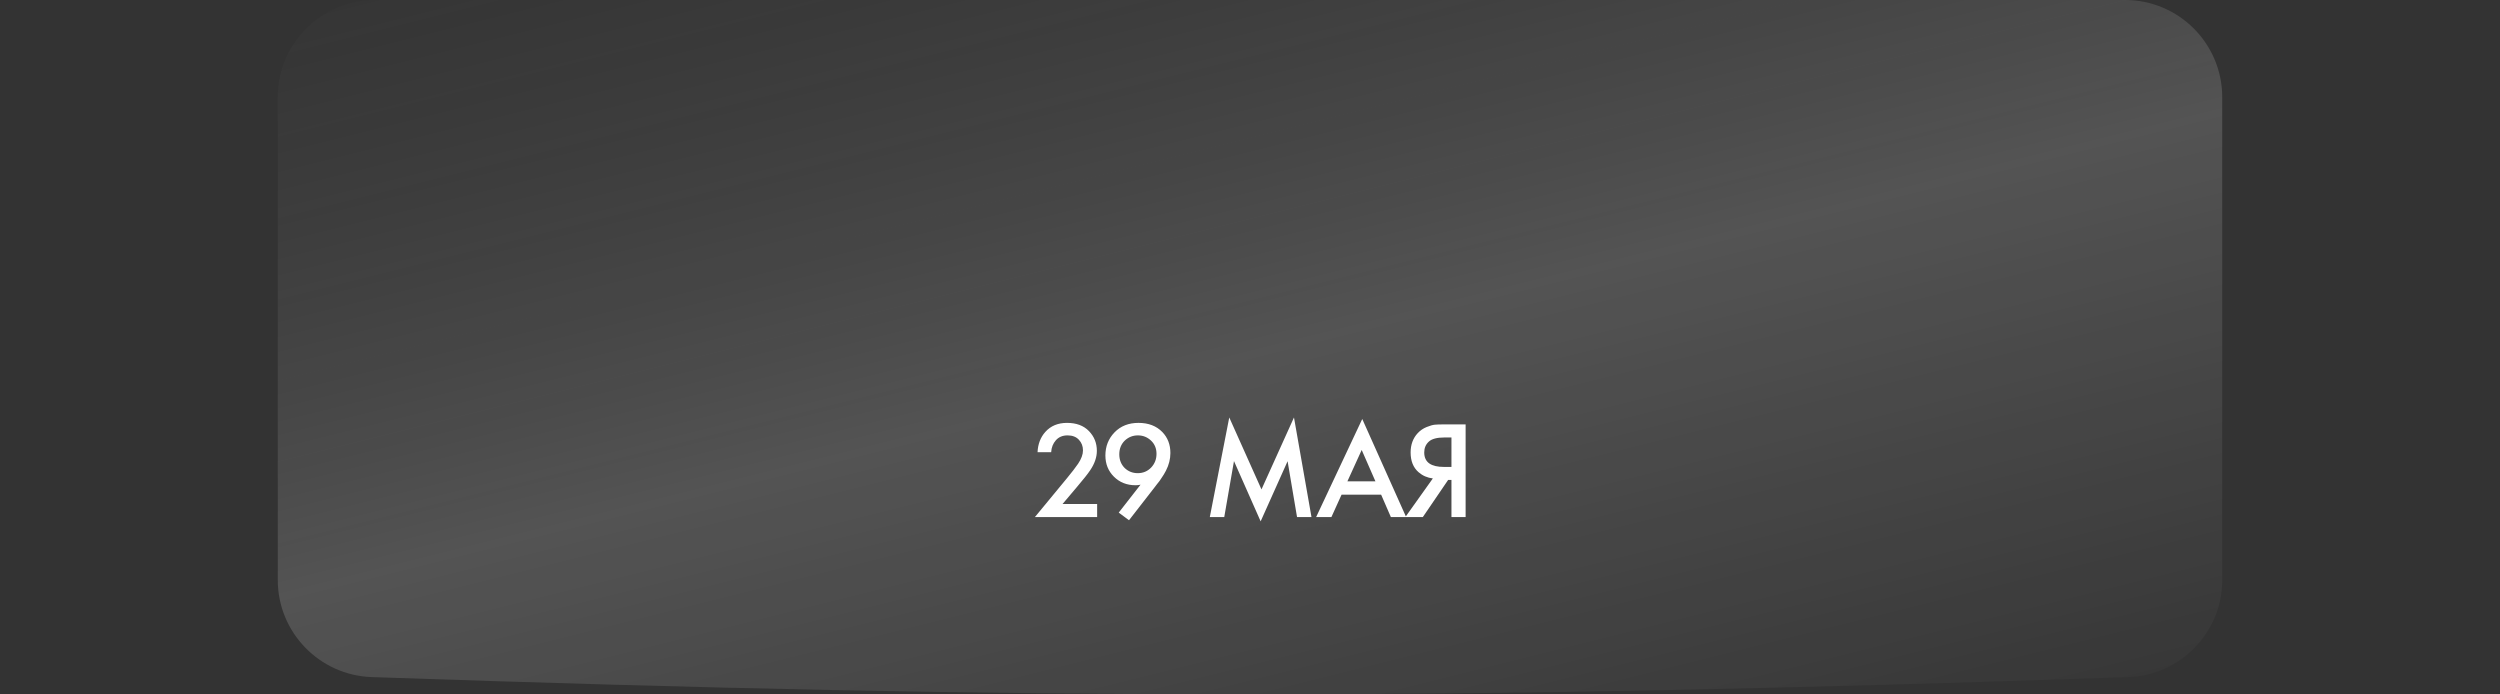 <?xml version="1.0" encoding="UTF-8"?> <svg xmlns="http://www.w3.org/2000/svg" width="360" height="100" viewBox="0 0 360 100" fill="none"><rect x="0" y="0" width="360" height="100" fill="#333333" stroke="none"/><path d="M306 0C313.732 0 320 6.268 320 14V83.52C320 91.054 314.009 97.24 306.479 97.5C209.224 100.855 149.67 100.812 53.522 97.499C45.992 97.239 40 91.053 40 83.519V14C40 6.268 46.268 0 54 0L306 0Z" fill="url(#paint0_linear_9432_820)" fill-opacity="0.16"></path><path d="M157.988 72.575V74.455H149.028L153.648 68.855C154.341 68.015 154.874 67.322 155.248 66.775C155.714 66.082 155.948 65.442 155.948 64.855C155.948 64.255 155.754 63.749 155.368 63.335C154.981 62.909 154.434 62.695 153.728 62.695C153.021 62.695 152.461 62.929 152.048 63.395C151.634 63.862 151.408 64.435 151.368 65.115H149.408C149.461 63.942 149.834 62.969 150.528 62.195C151.301 61.329 152.341 60.895 153.648 60.895C154.994 60.895 156.048 61.289 156.808 62.075C157.568 62.862 157.948 63.809 157.948 64.915C157.948 65.835 157.628 66.769 156.988 67.715C156.641 68.235 156.008 69.035 155.088 70.115L153.008 72.575H157.988ZM162.577 74.915L161.097 73.815L164.237 69.795C164.011 69.849 163.771 69.875 163.517 69.875C162.264 69.875 161.224 69.462 160.397 68.635C159.584 67.822 159.177 66.809 159.177 65.595C159.177 64.275 159.617 63.162 160.497 62.255C161.377 61.349 162.524 60.895 163.937 60.895C165.377 60.895 166.524 61.335 167.377 62.215C168.151 63.015 168.537 64.022 168.537 65.235C168.537 66.102 168.324 66.949 167.897 67.775C167.804 67.962 167.704 68.142 167.597 68.315C167.504 68.475 167.391 68.649 167.257 68.835C167.137 69.022 167.044 69.162 166.977 69.255C166.911 69.335 166.784 69.495 166.597 69.735C166.424 69.962 166.317 70.102 166.277 70.155L162.577 74.915ZM163.837 68.135C164.597 68.135 165.237 67.869 165.757 67.335C166.277 66.789 166.537 66.129 166.537 65.355C166.537 64.582 166.277 63.949 165.757 63.455C165.224 62.949 164.591 62.695 163.857 62.695C163.124 62.695 162.491 62.949 161.957 63.455C161.437 63.975 161.177 64.629 161.177 65.415C161.177 66.215 161.437 66.875 161.957 67.395C162.477 67.889 163.104 68.135 163.837 68.135ZM176.293 74.455H174.213L177.013 60.115L181.653 70.475L186.333 60.115L188.853 74.455H186.773L185.413 66.415L181.533 75.075L177.693 66.395L176.293 74.455ZM200.284 74.455L198.884 71.235H193.184L191.724 74.455H189.524L196.164 60.335L202.484 74.455H200.284ZM194.024 69.315H198.064L196.084 64.795L194.024 69.315ZM202.369 74.455L206.329 68.895C205.542 68.802 204.855 68.502 204.269 67.995C203.509 67.329 203.129 66.382 203.129 65.155C203.129 64.035 203.469 63.109 204.149 62.375C204.509 61.989 204.935 61.695 205.429 61.495C205.922 61.295 206.322 61.182 206.629 61.155C206.935 61.129 207.315 61.115 207.769 61.115H211.049V74.455H209.009V69.115H208.529L204.889 74.455H202.369ZM209.009 62.995H208.009C206.915 62.995 206.155 63.202 205.729 63.615C205.302 64.015 205.089 64.529 205.089 65.155C205.089 65.875 205.342 66.409 205.849 66.755C206.329 67.075 207.009 67.235 207.889 67.235H209.009V62.995Z" fill="white"></path><defs><linearGradient id="paint0_linear_9432_820" x1="320" y1="97.02" x2="280.73" y2="-60.148" gradientUnits="userSpaceOnUse"><stop stop-color="white" stop-opacity="0.1"></stop><stop offset="0.485" stop-color="white"></stop><stop offset="1" stop-color="#999999" stop-opacity="0.1"></stop></linearGradient></defs></svg> 